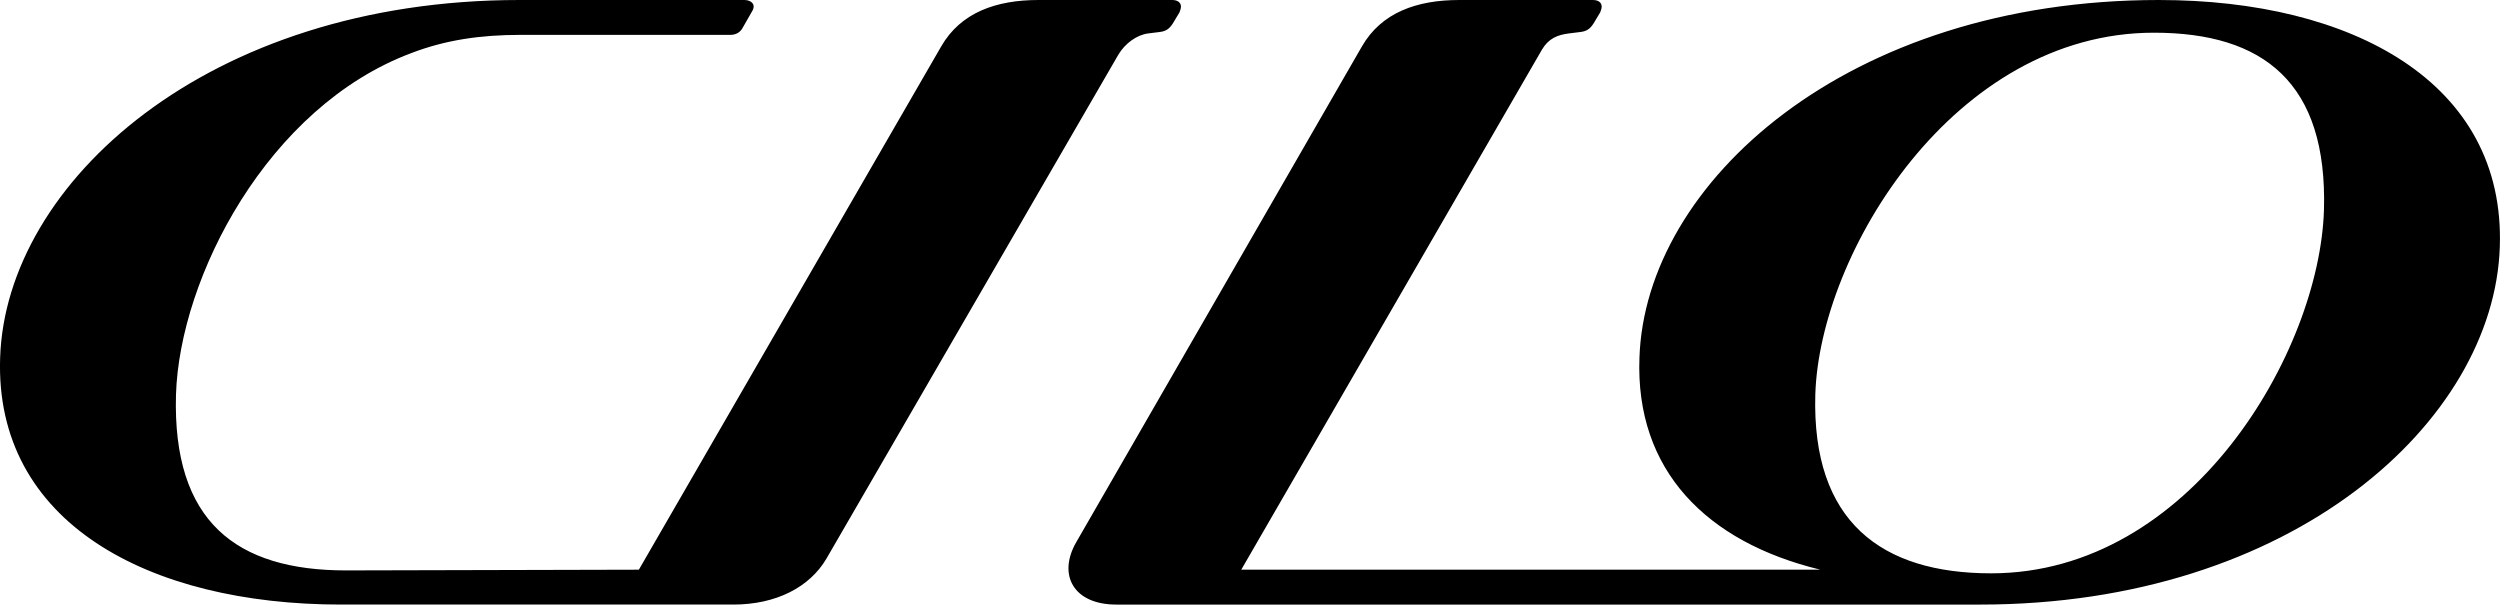 <?xml version="1.0" encoding="UTF-8"?><svg id="Ebene_1" xmlns="http://www.w3.org/2000/svg" xmlns:xlink="http://www.w3.org/1999/xlink" viewBox="0 0 516.07 124.8"><defs><style>.cls-1{clip-path:url(#clippath);}.cls-2{fill:none;}.cls-2,.cls-3{stroke-width:0px;}</style><clipPath id="clippath"><rect class="cls-2" width="516.07" height="124.8"/></clipPath></defs><g class="cls-1"><path class="cls-3" d="m243.48,2.55c.15-.45.3-.75.3-1.2,0-.75-.6-1.35-1.8-1.35h-27.6c-8.7,0-16.05,2.55-20.1,9.6l-62.4,108-60.45.15c-22.65,0-35.85-10.05-35.1-36.3.75-24.15,18.9-59.4,48.6-70.5,7.05-2.7,14.25-3.75,22.5-3.75h43.35c1.2,0,2.1-.6,2.55-1.5l1.8-3.15c.3-.45.45-.9.45-1.2,0-.75-.75-1.35-1.95-1.35h-46.35C42.78,0,1.23,37.8.03,73.8c-1.2,34.05,30.6,51,70.35,51h81c8.85,0,15.75-3.6,19.2-9.45L230.88,11.25c1.35-2.25,3.75-4.05,6.15-4.35l2.4-.3c1.2-.15,1.95-.6,2.7-1.8l1.35-2.25Zm236.25,40.8c-.9,29.25-27.45,75-68.7,75-22.65,0-37.05-10.65-36.3-36.9.9-29.25,28.65-74.7,69.9-74.7,22.65,0,35.85,10.35,35.1,36.6M445.68,0c-64.5,0-106.05,37.8-107.25,73.8-.9,23.25,13.8,38.1,37.35,43.8h-119.55l62.1-107.4c1.35-2.25,3.15-3,5.55-3.3l2.4-.3c1.2-.15,1.95-.6,2.7-1.8l1.35-2.25c.15-.45.3-.75.3-1.2,0-.75-.6-1.35-1.8-1.35h-27.6c-8.7,0-16.05,2.55-20.1,9.6l-58.95,102.3c-3.9,6.75-.6,12.9,8.25,12.9h178.35c64.5,0,106.05-37.8,107.25-73.8,1.2-34.05-30.6-51-70.35-51"/></g></svg>